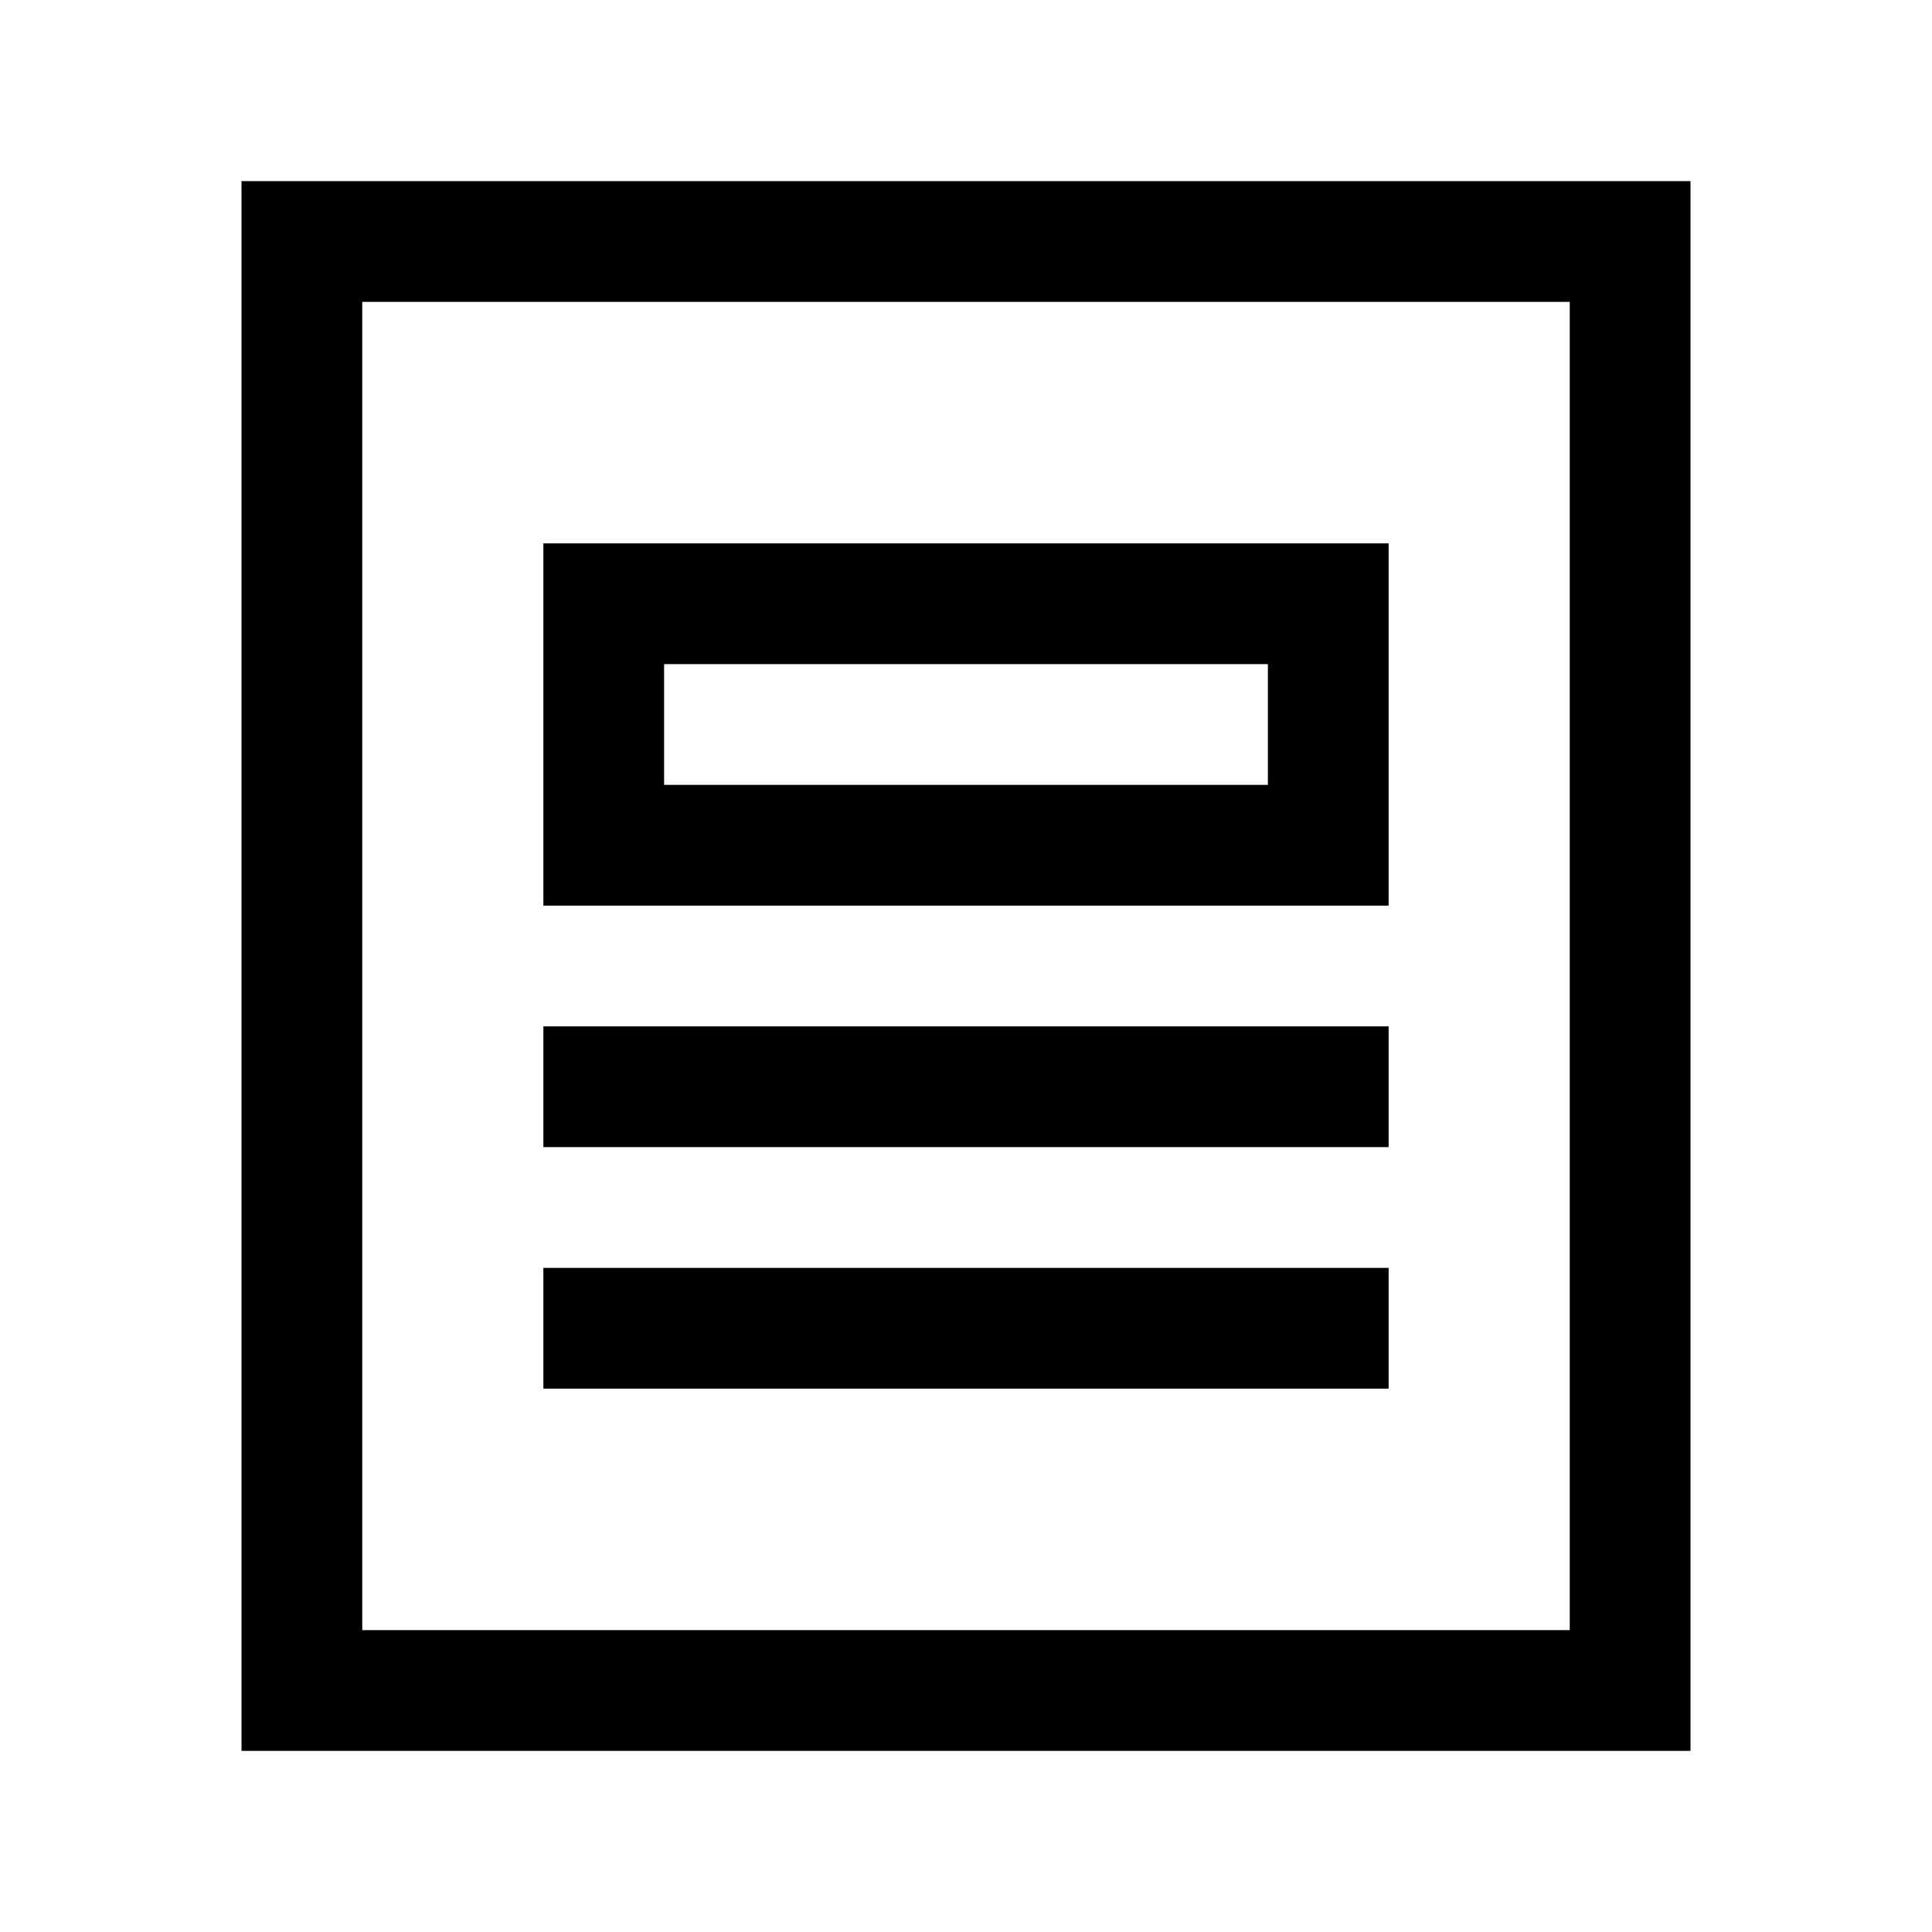 <?xml version="1.0" encoding="utf-8"?>
<svg fill="#000000" width="800px" height="800px" viewBox="0 0 32 32" xmlns="http://www.w3.org/2000/svg" xmlns:xlink="http://www.w3.org/1999/xlink" version="1.1" id="document-2"  enable-background="new 0 0 32 32" xml:space="preserve">
  <rect x="9" y="17" width="14" height="2"/>
  <rect x="9" y="21" width="14" height="2"/>
  <path d="M4 3v26h24V3H4zM26 27H6V5h20V27z"/>
  <path d="M23 9H9v6h14V9zM21 13H11v-2h10V13z"/>
</svg>
